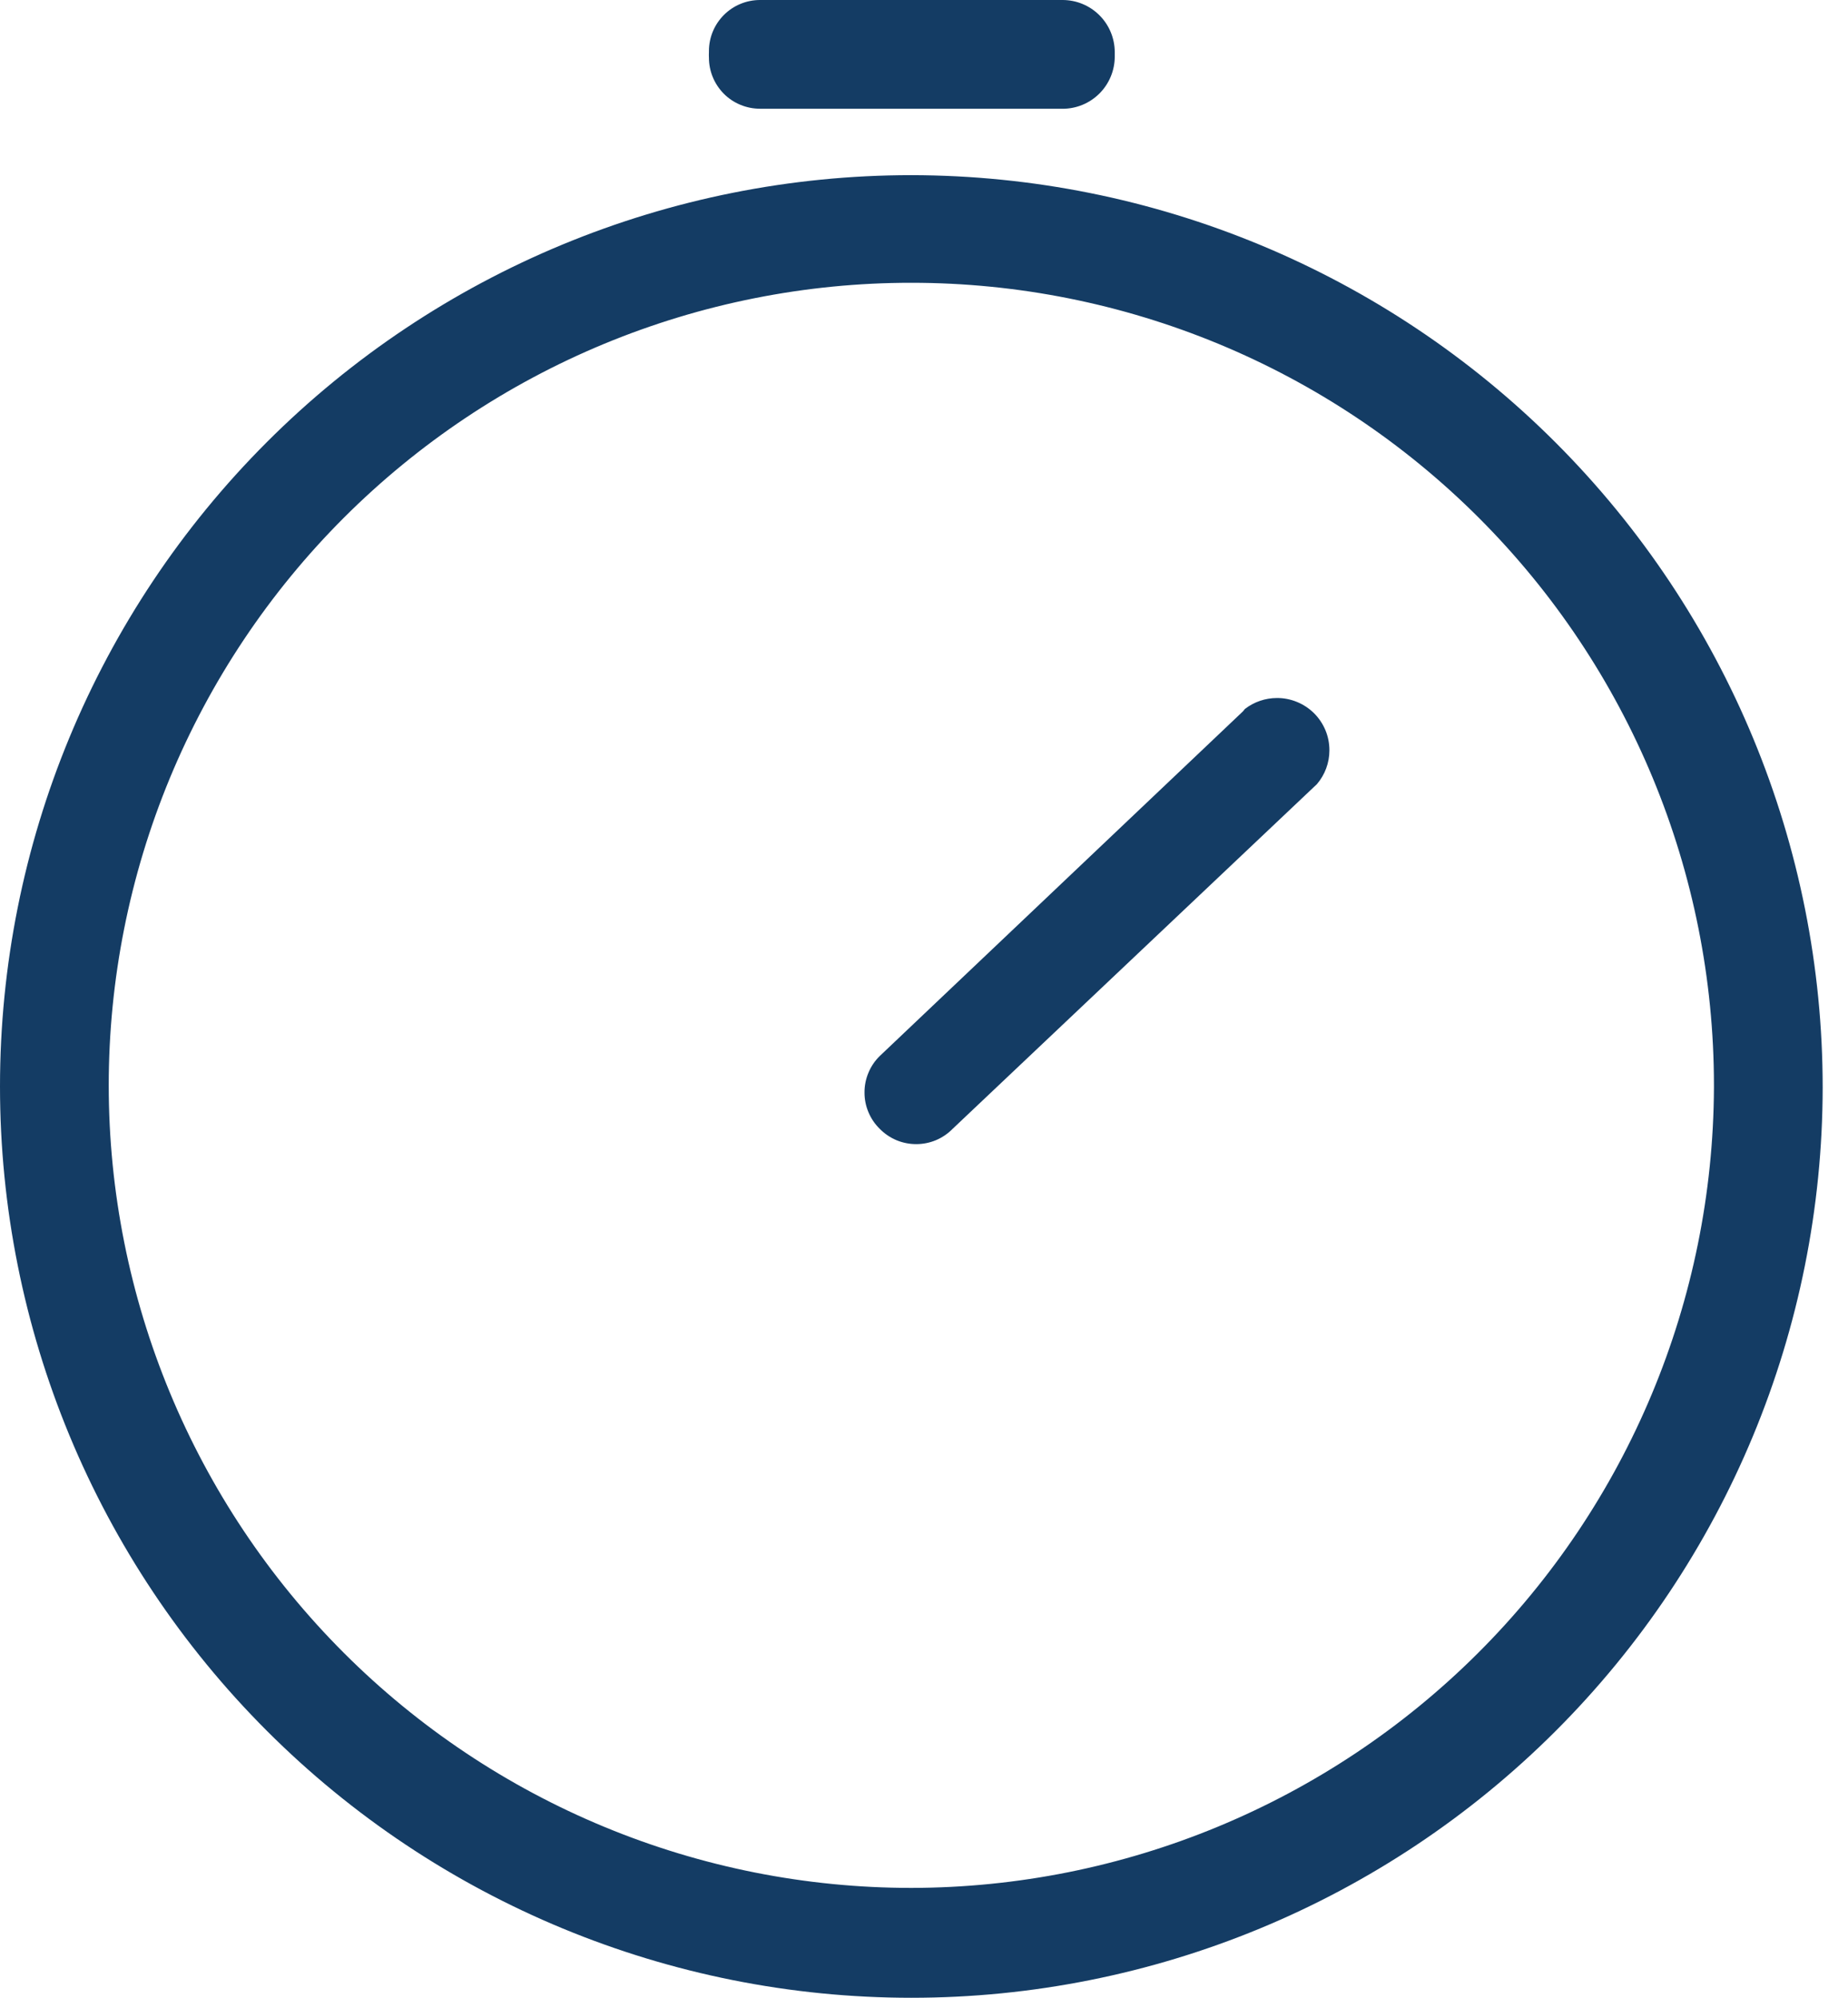 <svg width="37" height="40" viewBox="0 0 37 40" fill="none" xmlns="http://www.w3.org/2000/svg">
<g clip-path="url(#clip0)">
<path d="M24.887 14.242L17.614 21.144C17.517 21.239 17.44 21.352 17.388 21.478C17.335 21.603 17.308 21.738 17.309 21.874C17.308 22.009 17.335 22.144 17.388 22.269C17.44 22.394 17.517 22.507 17.614 22.602C17.709 22.699 17.823 22.776 17.948 22.829C18.073 22.881 18.208 22.908 18.344 22.908C18.48 22.908 18.614 22.881 18.739 22.829C18.864 22.776 18.978 22.699 19.073 22.602L26.367 15.7C26.528 15.512 26.617 15.272 26.617 15.024C26.617 14.886 26.591 14.749 26.538 14.622C26.485 14.495 26.408 14.379 26.31 14.281C26.212 14.184 26.096 14.107 25.969 14.055C25.841 14.002 25.705 13.975 25.567 13.976C25.334 13.976 25.108 14.053 24.924 14.196L24.887 14.242Z" fill="#143C64"/>
<path d="M15.221 2.178H21.274C21.551 2.178 21.817 2.068 22.013 1.872C22.209 1.676 22.319 1.41 22.319 1.133C22.319 1.107 22.319 1.077 22.319 1.045C22.319 0.768 22.209 0.502 22.013 0.306C21.817 0.11 21.551 0 21.274 0H15.217C15.082 0 14.95 0.026 14.825 0.078C14.701 0.129 14.588 0.205 14.493 0.3C14.399 0.395 14.323 0.507 14.272 0.631C14.22 0.756 14.194 0.889 14.194 1.023V1.045C14.192 1.082 14.192 1.118 14.194 1.154C14.194 1.289 14.22 1.422 14.272 1.546C14.323 1.67 14.399 1.783 14.493 1.878C14.588 1.973 14.701 2.048 14.825 2.099C14.95 2.151 15.082 2.177 15.217 2.177L15.221 2.178Z" fill="#143C64"/>
<path d="M18.247 3.507C13.407 3.507 8.766 5.429 5.344 8.851C1.922 12.273 0 16.914 0 21.753C0 26.593 1.922 31.234 5.344 34.656C8.766 38.078 13.407 40 18.247 40C23.082 40 27.72 38.081 31.141 34.664C34.562 31.247 36.487 26.611 36.493 21.776C36.493 16.935 34.572 12.292 31.151 8.866C27.73 5.441 23.089 3.513 18.248 3.507H18.247ZM18.247 37.8C16.136 37.8 14.047 37.385 12.097 36.577C10.148 35.77 8.376 34.586 6.884 33.094C3.87 30.08 2.177 25.993 2.177 21.731C2.177 19.621 2.593 17.531 3.4 15.581C4.208 13.632 5.391 11.86 6.883 10.368C8.376 8.876 10.147 7.692 12.097 6.884C14.047 6.077 16.136 5.661 18.247 5.662C22.508 5.662 26.596 7.355 29.609 10.368C32.623 13.382 34.316 17.469 34.316 21.731V21.775C34.298 26.027 32.599 30.099 29.588 33.102C26.577 36.105 22.5 37.794 18.248 37.8H18.247Z" fill="#143C64"/>
</g>
<defs>
<clipPath id="clip0">
<rect width="36.493" height="40" fill="white"/>
</clipPath>
</defs>
</svg>
